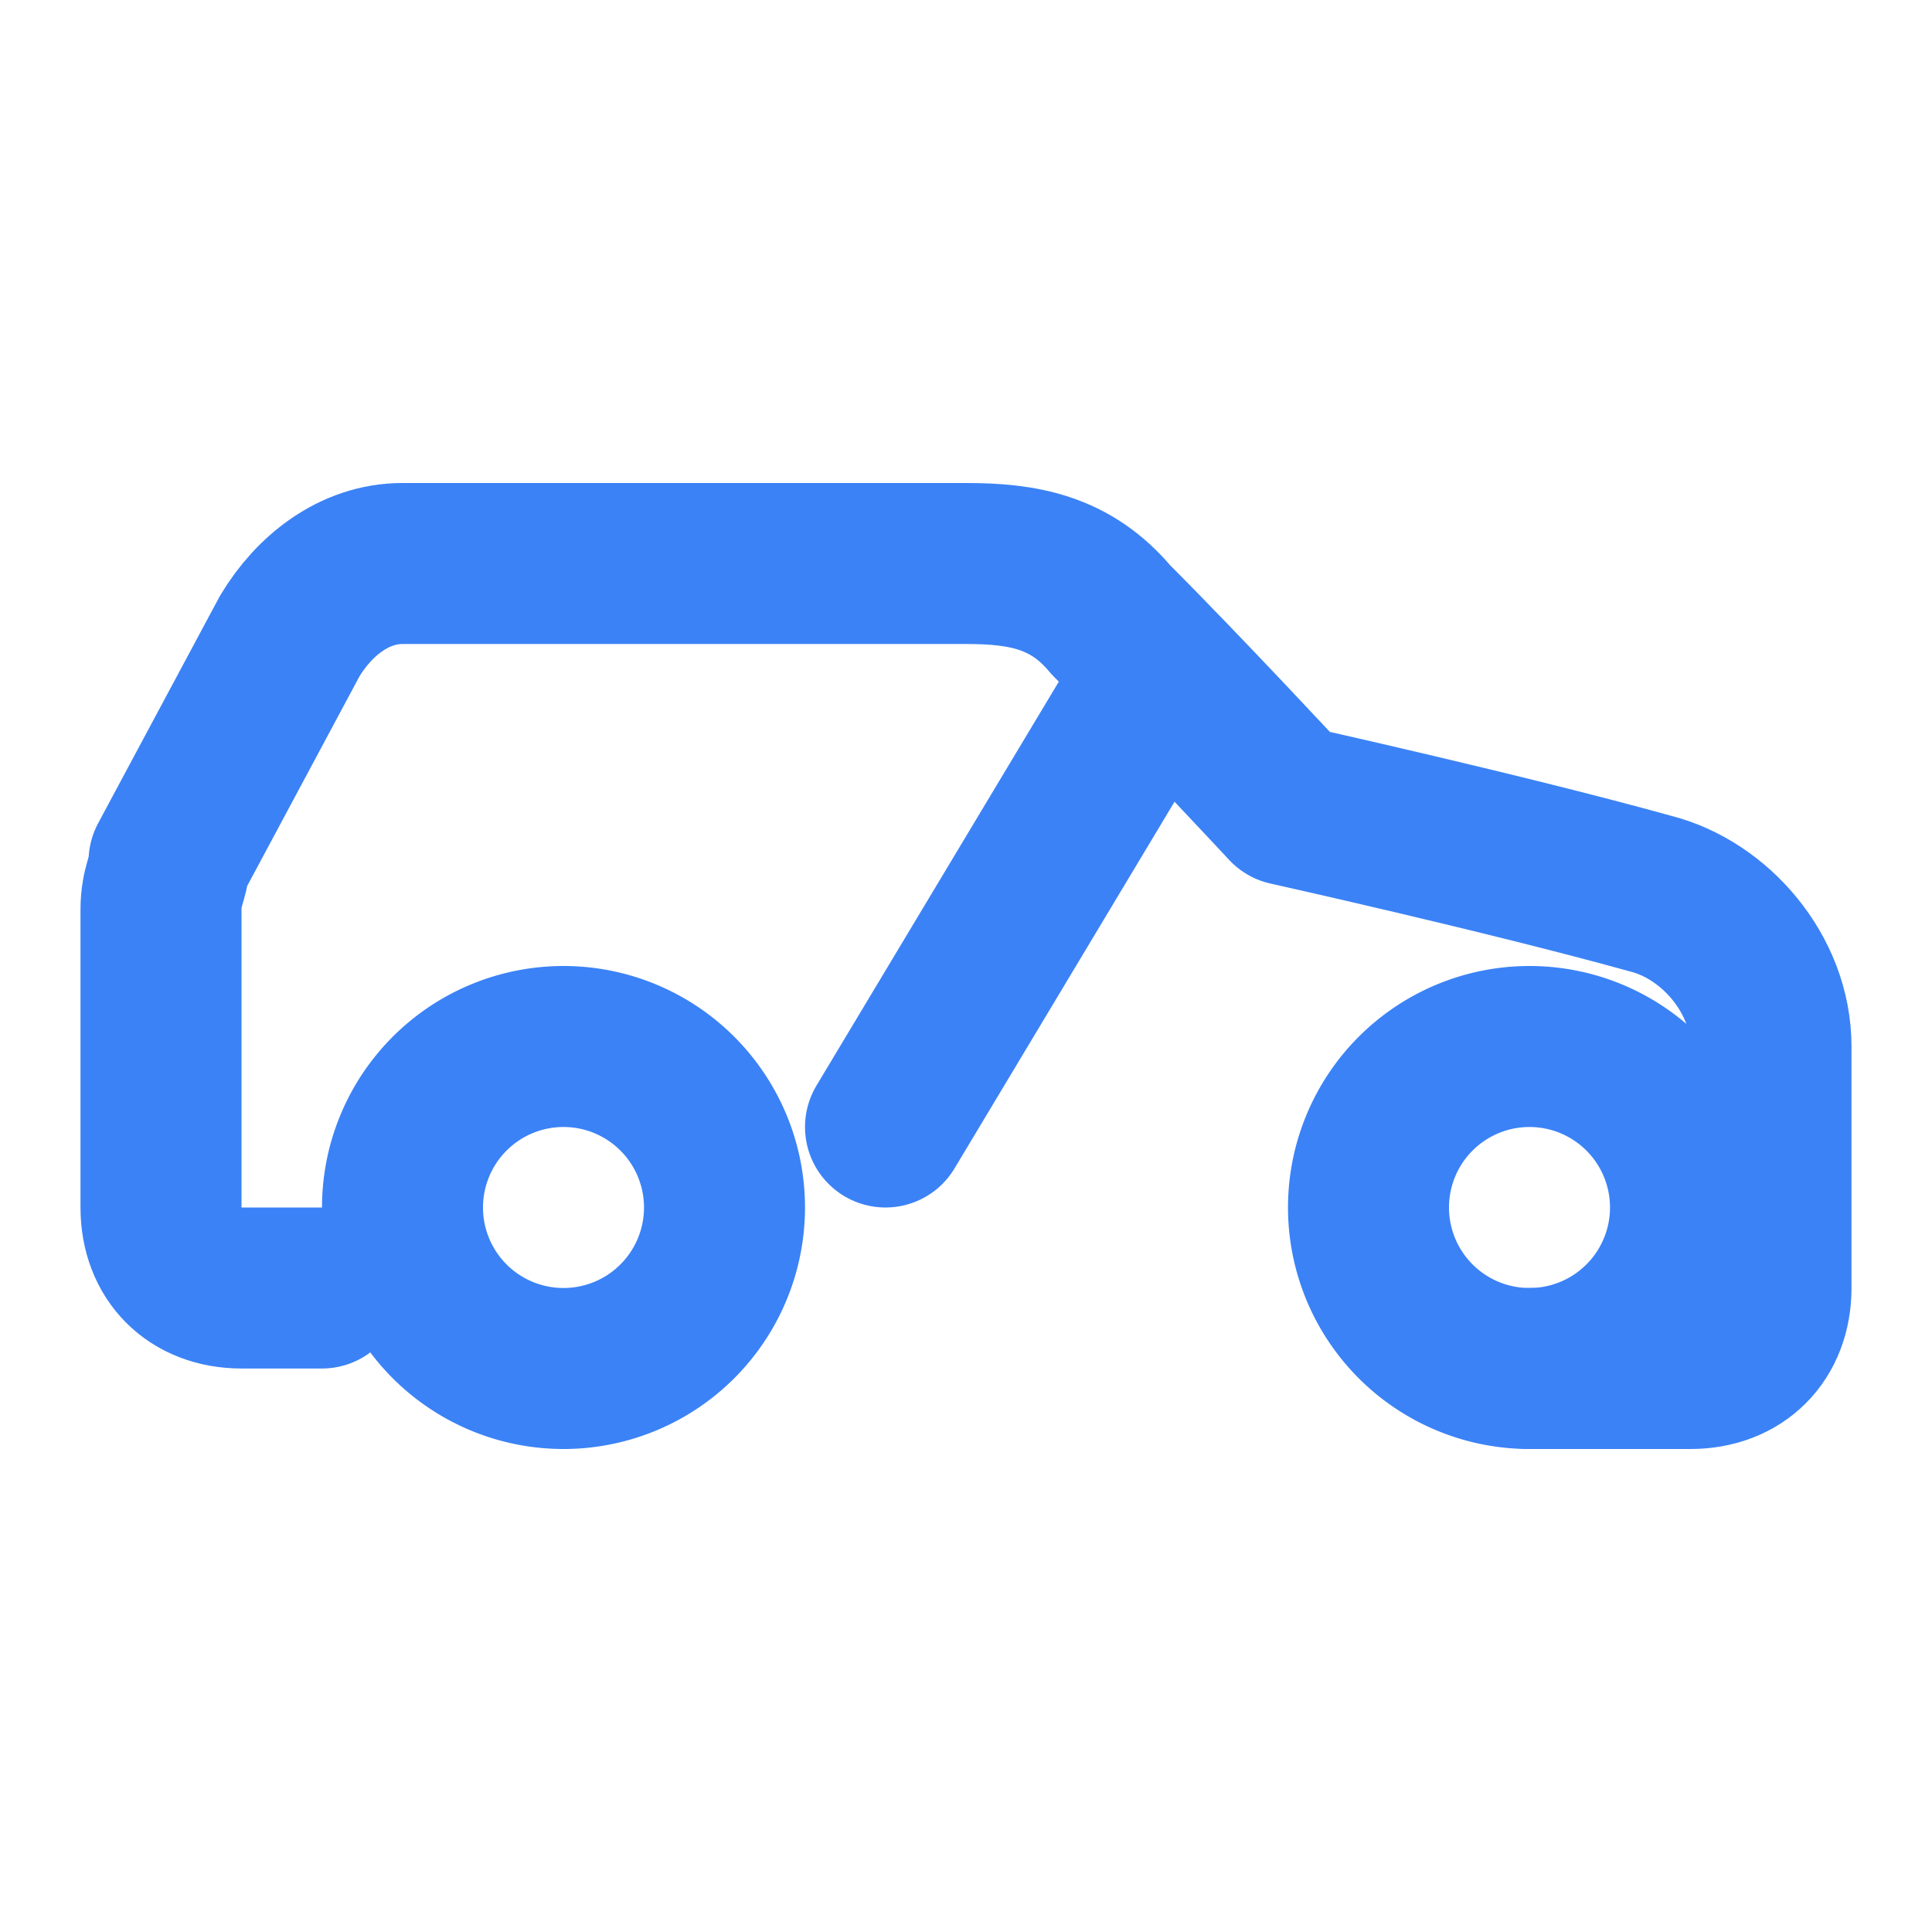 <svg xmlns="http://www.w3.org/2000/svg" width="24" height="24" viewBox="0 0 24 24" fill="none" stroke="#3B82F6" stroke-width="2" stroke-linecap="round" stroke-linejoin="round">
  <path d="M19 17h2c.6 0 1-.4 1-1v-3c0-.9-.7-1.7-1.5-1.9C18.7 10.6 16 10 16 10s-1.3-1.4-2.2-2.3c-.5-.6-1.1-.7-1.8-.7H5c-.6 0-1.1.4-1.4.9l-1.5 2.8C2.1 10.9 2 11 2 11.3V15c0 .6.4 1 1 1h1" />
  <path d="M7 17a2 2 0 1 0 0-4 2 2 0 0 0 0 4Z" />
  <path d="M19 17a2 2 0 1 0 0-4 2 2 0 0 0 0 4Z" />
  <path d="m14 9-3 5" />
</svg>